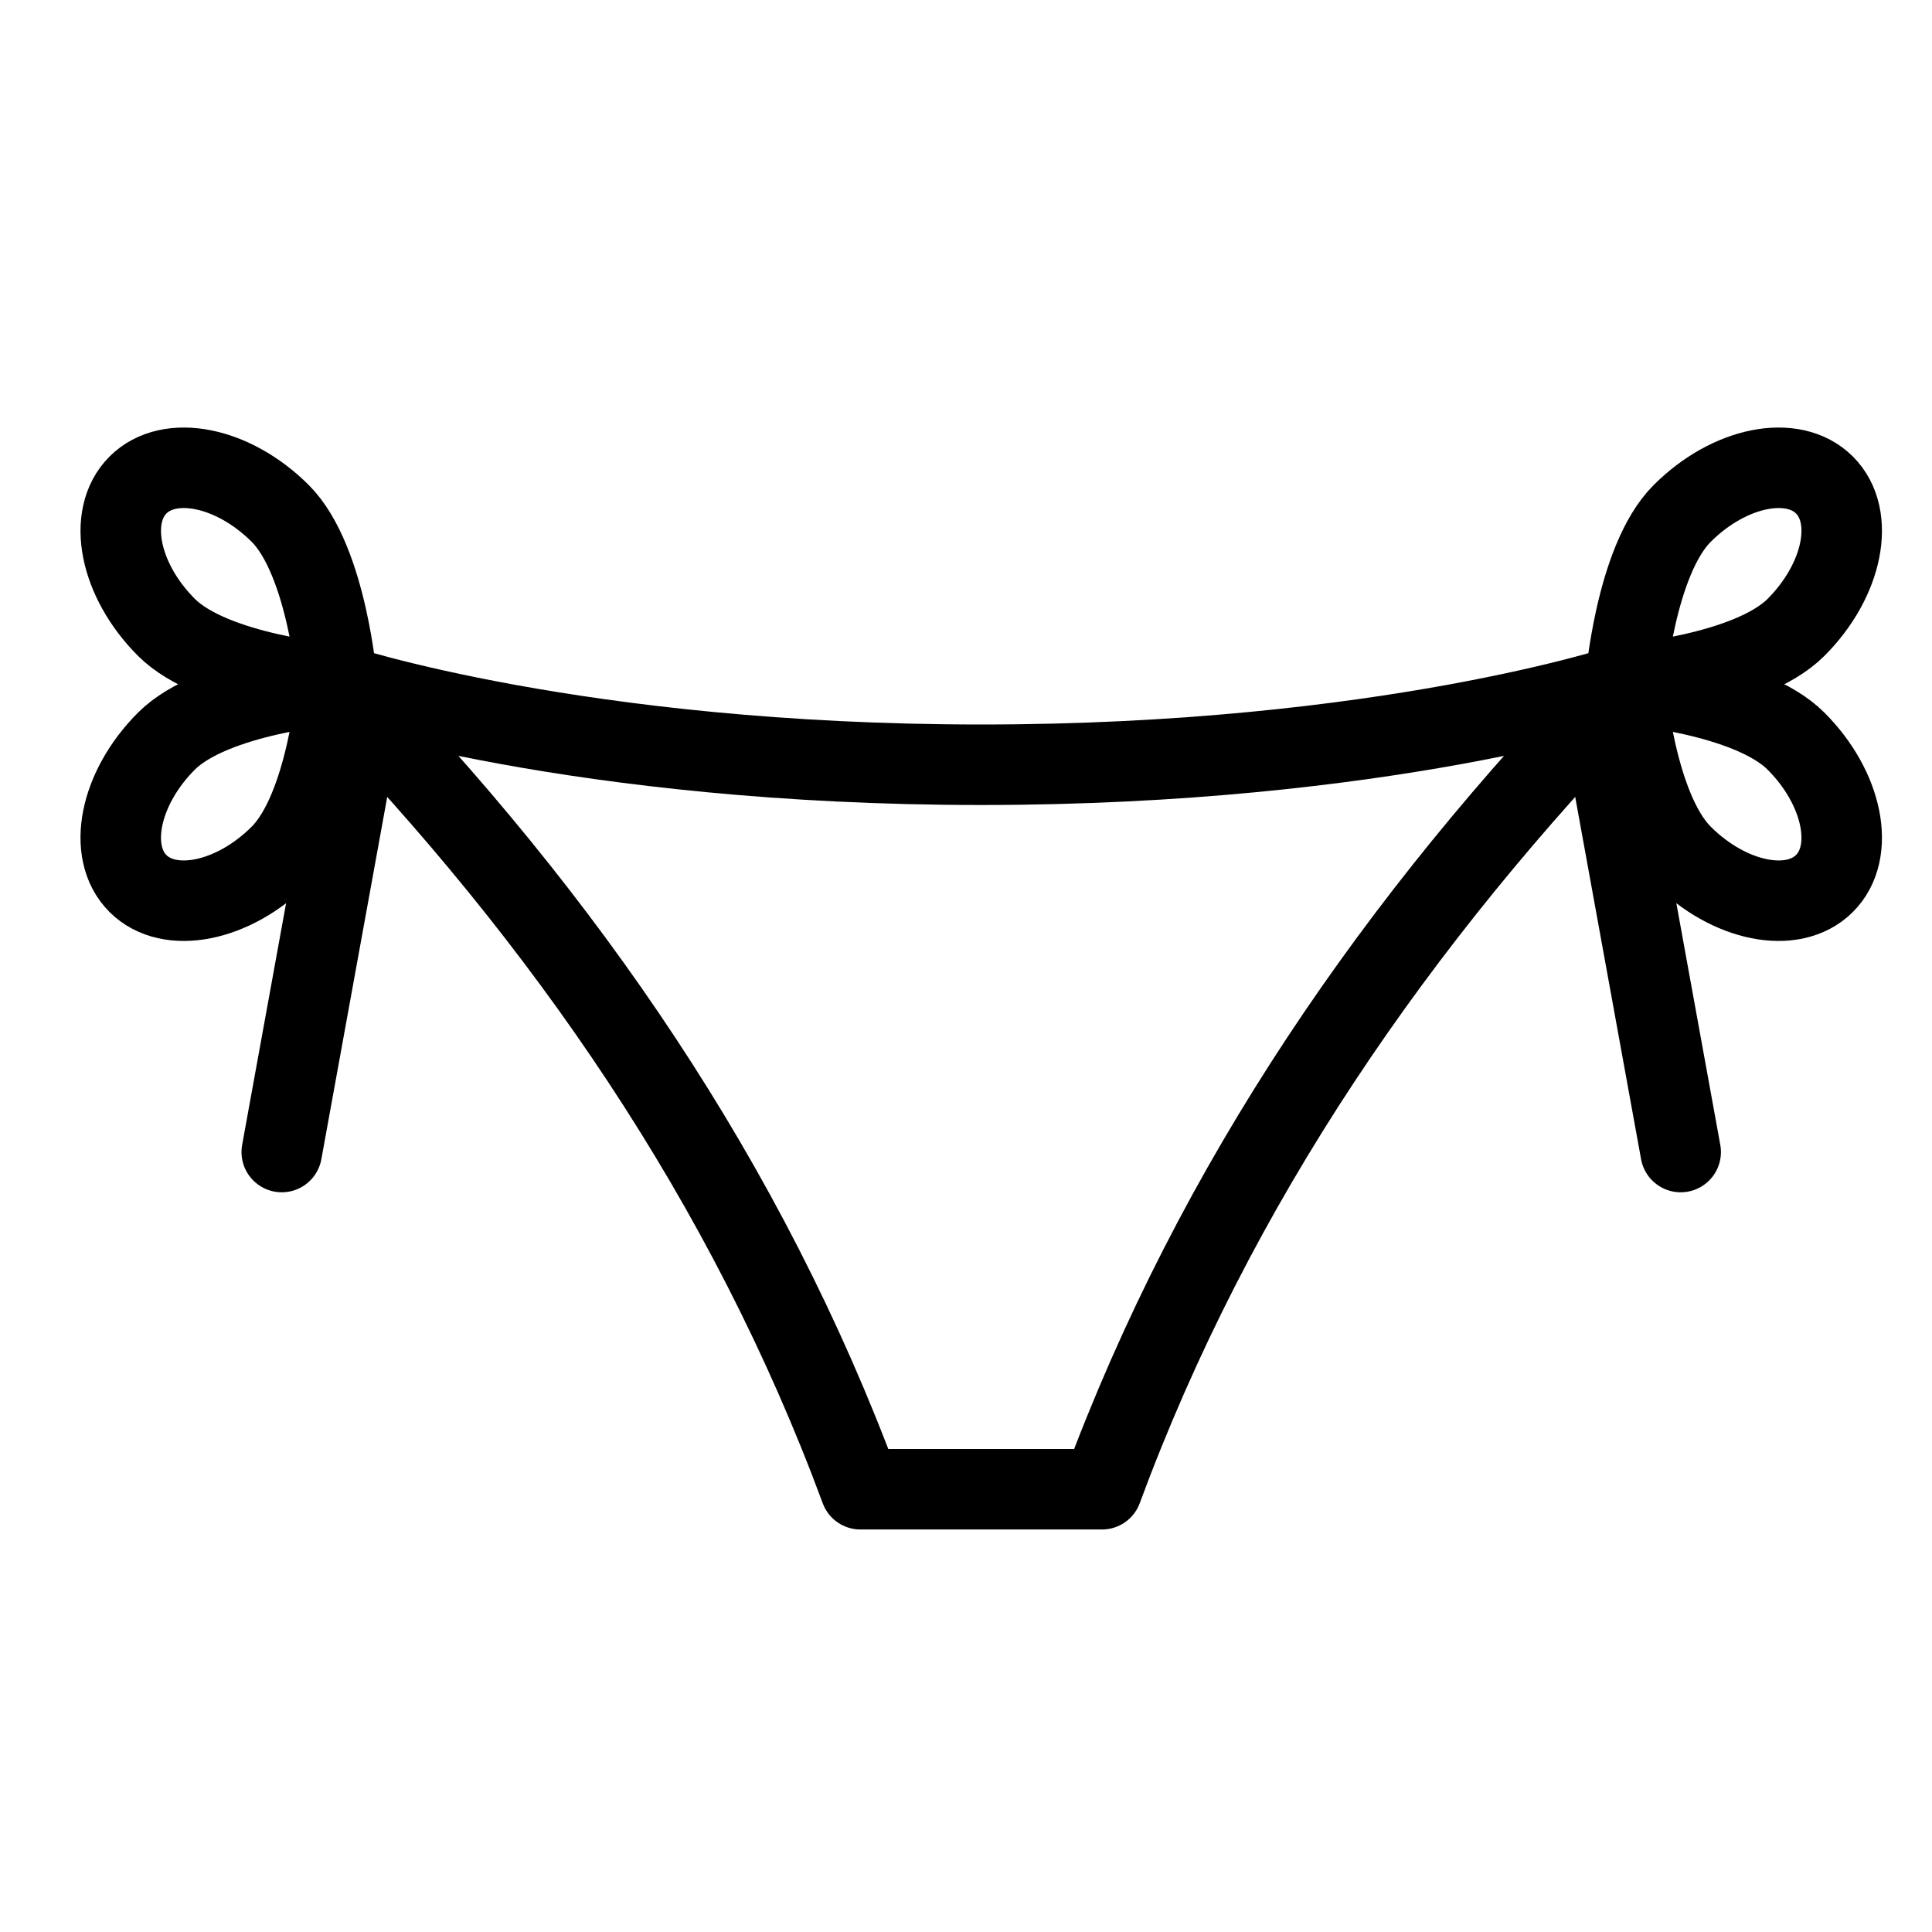 <?xml version="1.0" encoding="utf-8"?>
<!-- Generator: Adobe Illustrator 16.0.3, SVG Export Plug-In . SVG Version: 6.00 Build 0)  -->
<!DOCTYPE svg PUBLIC "-//W3C//DTD SVG 1.1//EN" "http://www.w3.org/Graphics/SVG/1.1/DTD/svg11.dtd">
<svg version="1.1" xmlns="http://www.w3.org/2000/svg" xmlns:xlink="http://www.w3.org/1999/xlink" x="0px" y="0px" width="24px"
	 height="24px" viewBox="0 0 24 24" enable-background="new 0 0 24 24" xml:space="preserve">
<g id="Outline_Icons">
	<g>
		<g>
			<path fill="none" stroke="#000000" stroke-linecap="round" stroke-linejoin="round" stroke-miterlimit="10" d="M12.189,18.5h-1.5
				c-1.408-3.808-3.67-7.082-6.5-10c0,0,3,1,8,1s8-1,8-1c-2.83,2.918-5.092,6.192-6.5,10H12.189z"/>
			<path fill="none" stroke="#000000" stroke-linecap="round" stroke-linejoin="round" stroke-miterlimit="10" d="M22.311,7.793
				C21.725,8.379,20.189,8.5,20.189,8.5s0.121-1.535,0.707-2.121s1.377-0.744,1.768-0.354S22.896,7.207,22.311,7.793z"/>
			<path fill="none" stroke="#000000" stroke-linecap="round" stroke-linejoin="round" stroke-miterlimit="10" d="M22.311,9.207
				C21.725,8.621,20.189,8.5,20.189,8.5s0.121,1.535,0.707,2.121s1.377,0.744,1.768,0.354S22.896,9.793,22.311,9.207z"/>
			<path fill="none" stroke="#000000" stroke-linecap="round" stroke-linejoin="round" stroke-miterlimit="10" d="M2.067,7.793
				C2.653,8.379,4.189,8.5,4.189,8.5S4.067,6.965,3.482,6.379C2.896,5.793,2.104,5.635,1.714,6.025
				C1.324,6.416,1.482,7.207,2.067,7.793z"/>
			<path fill="none" stroke="#000000" stroke-linecap="round" stroke-linejoin="round" stroke-miterlimit="10" d="M2.067,9.207
				C2.653,8.621,4.189,8.5,4.189,8.5s-0.122,1.535-0.707,2.121c-0.586,0.586-1.378,0.744-1.769,0.354
				C1.324,10.584,1.482,9.793,2.067,9.207z"/>
		</g>
		
			<line fill="none" stroke="#000000" stroke-linecap="round" stroke-linejoin="round" stroke-miterlimit="10" x1="4.5" y1="8.811" x2="3.5" y2="14.311"/>
		
			<line fill="none" stroke="#000000" stroke-linecap="round" stroke-linejoin="round" stroke-miterlimit="10" x1="19.878" y1="8.811" x2="20.878" y2="14.311"/>
	</g>
</g>
<g id="invisible_shape">
	<rect fill="none" width="24" height="24"/>
</g>
</svg>
